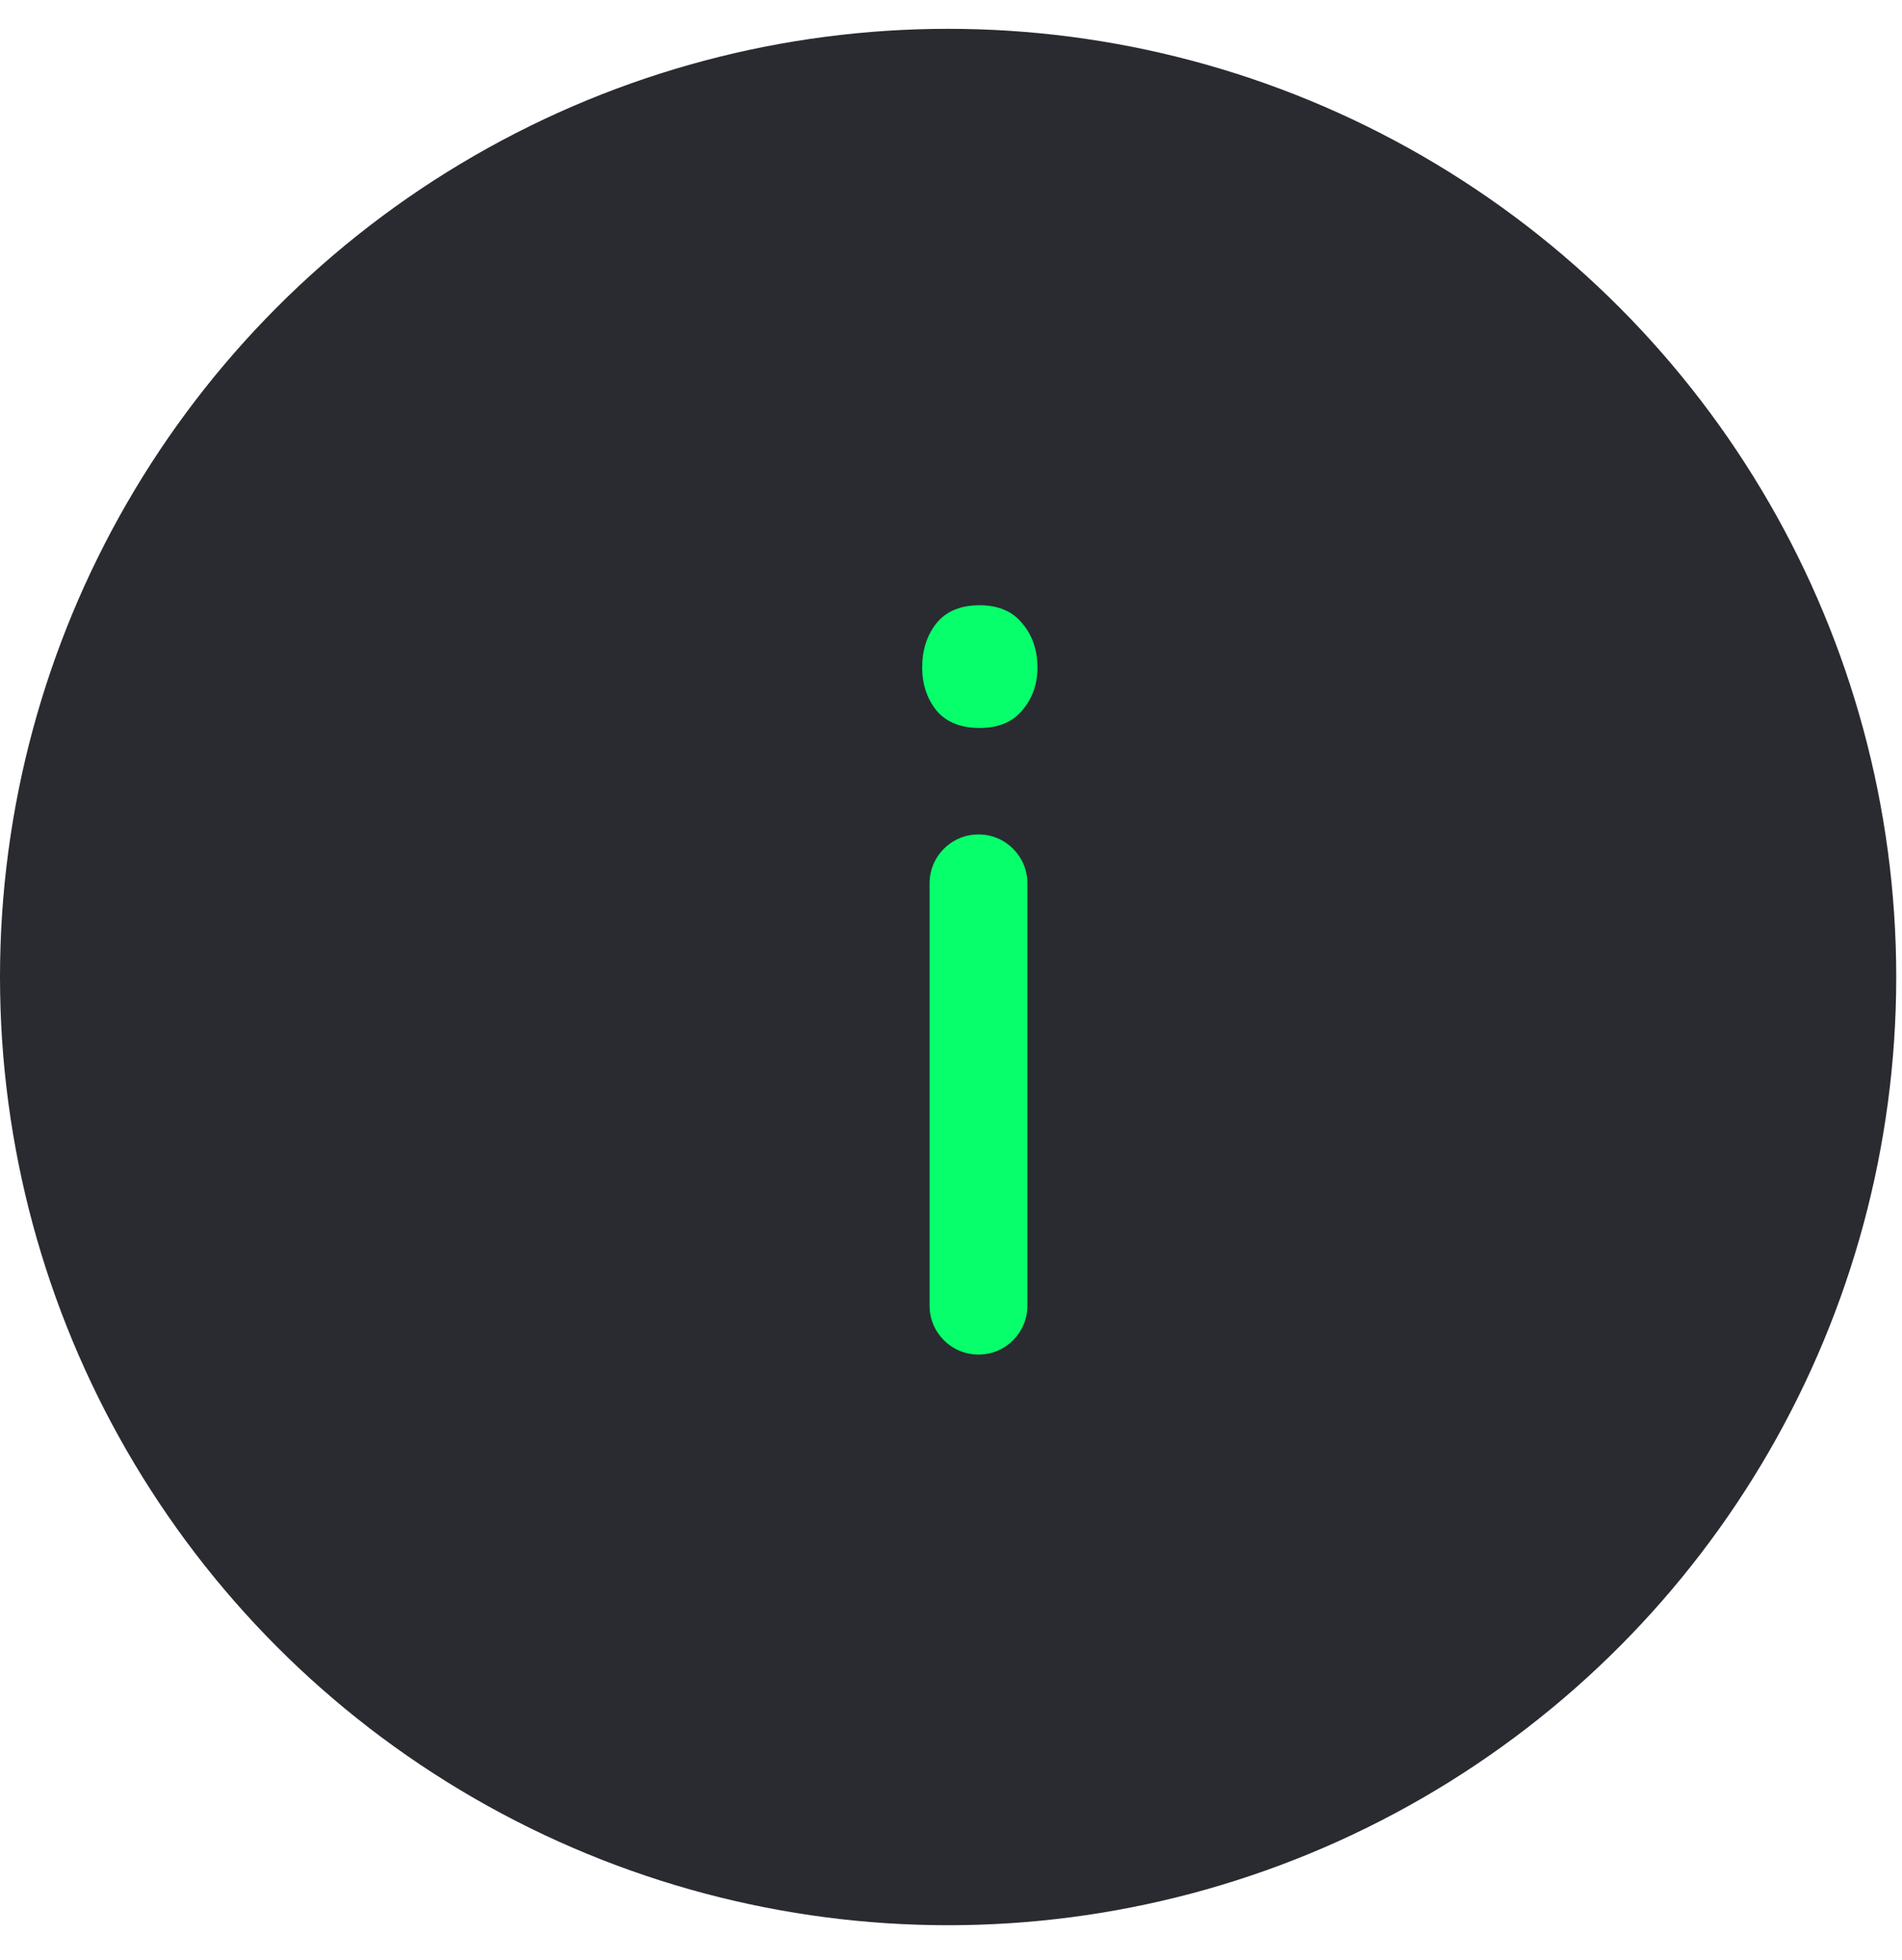 <svg width="33" height="34" viewBox="0 0 33 34" fill="none" xmlns="http://www.w3.org/2000/svg">
<circle cx="16.45" cy="16.95" r="16.45" fill="#292B30"/>
<path d="M16.977 14.476C17.446 14.476 17.826 14.856 17.826 15.325V22.651C17.826 23.12 17.446 23.5 16.977 23.5C16.508 23.5 16.128 23.12 16.128 22.651V15.325C16.128 14.856 16.508 14.476 16.977 14.476ZM16 11.58C16 11.277 16.082 11.021 16.247 10.813C16.417 10.604 16.667 10.5 16.995 10.5C17.318 10.5 17.565 10.604 17.735 10.813C17.912 11.021 18 11.277 18 11.58C18 11.869 17.912 12.118 17.735 12.326C17.565 12.528 17.318 12.629 16.995 12.629C16.667 12.629 16.417 12.528 16.247 12.326C16.082 12.118 16 11.869 16 11.58Z" fill="#07FF6B"/>
</svg>
